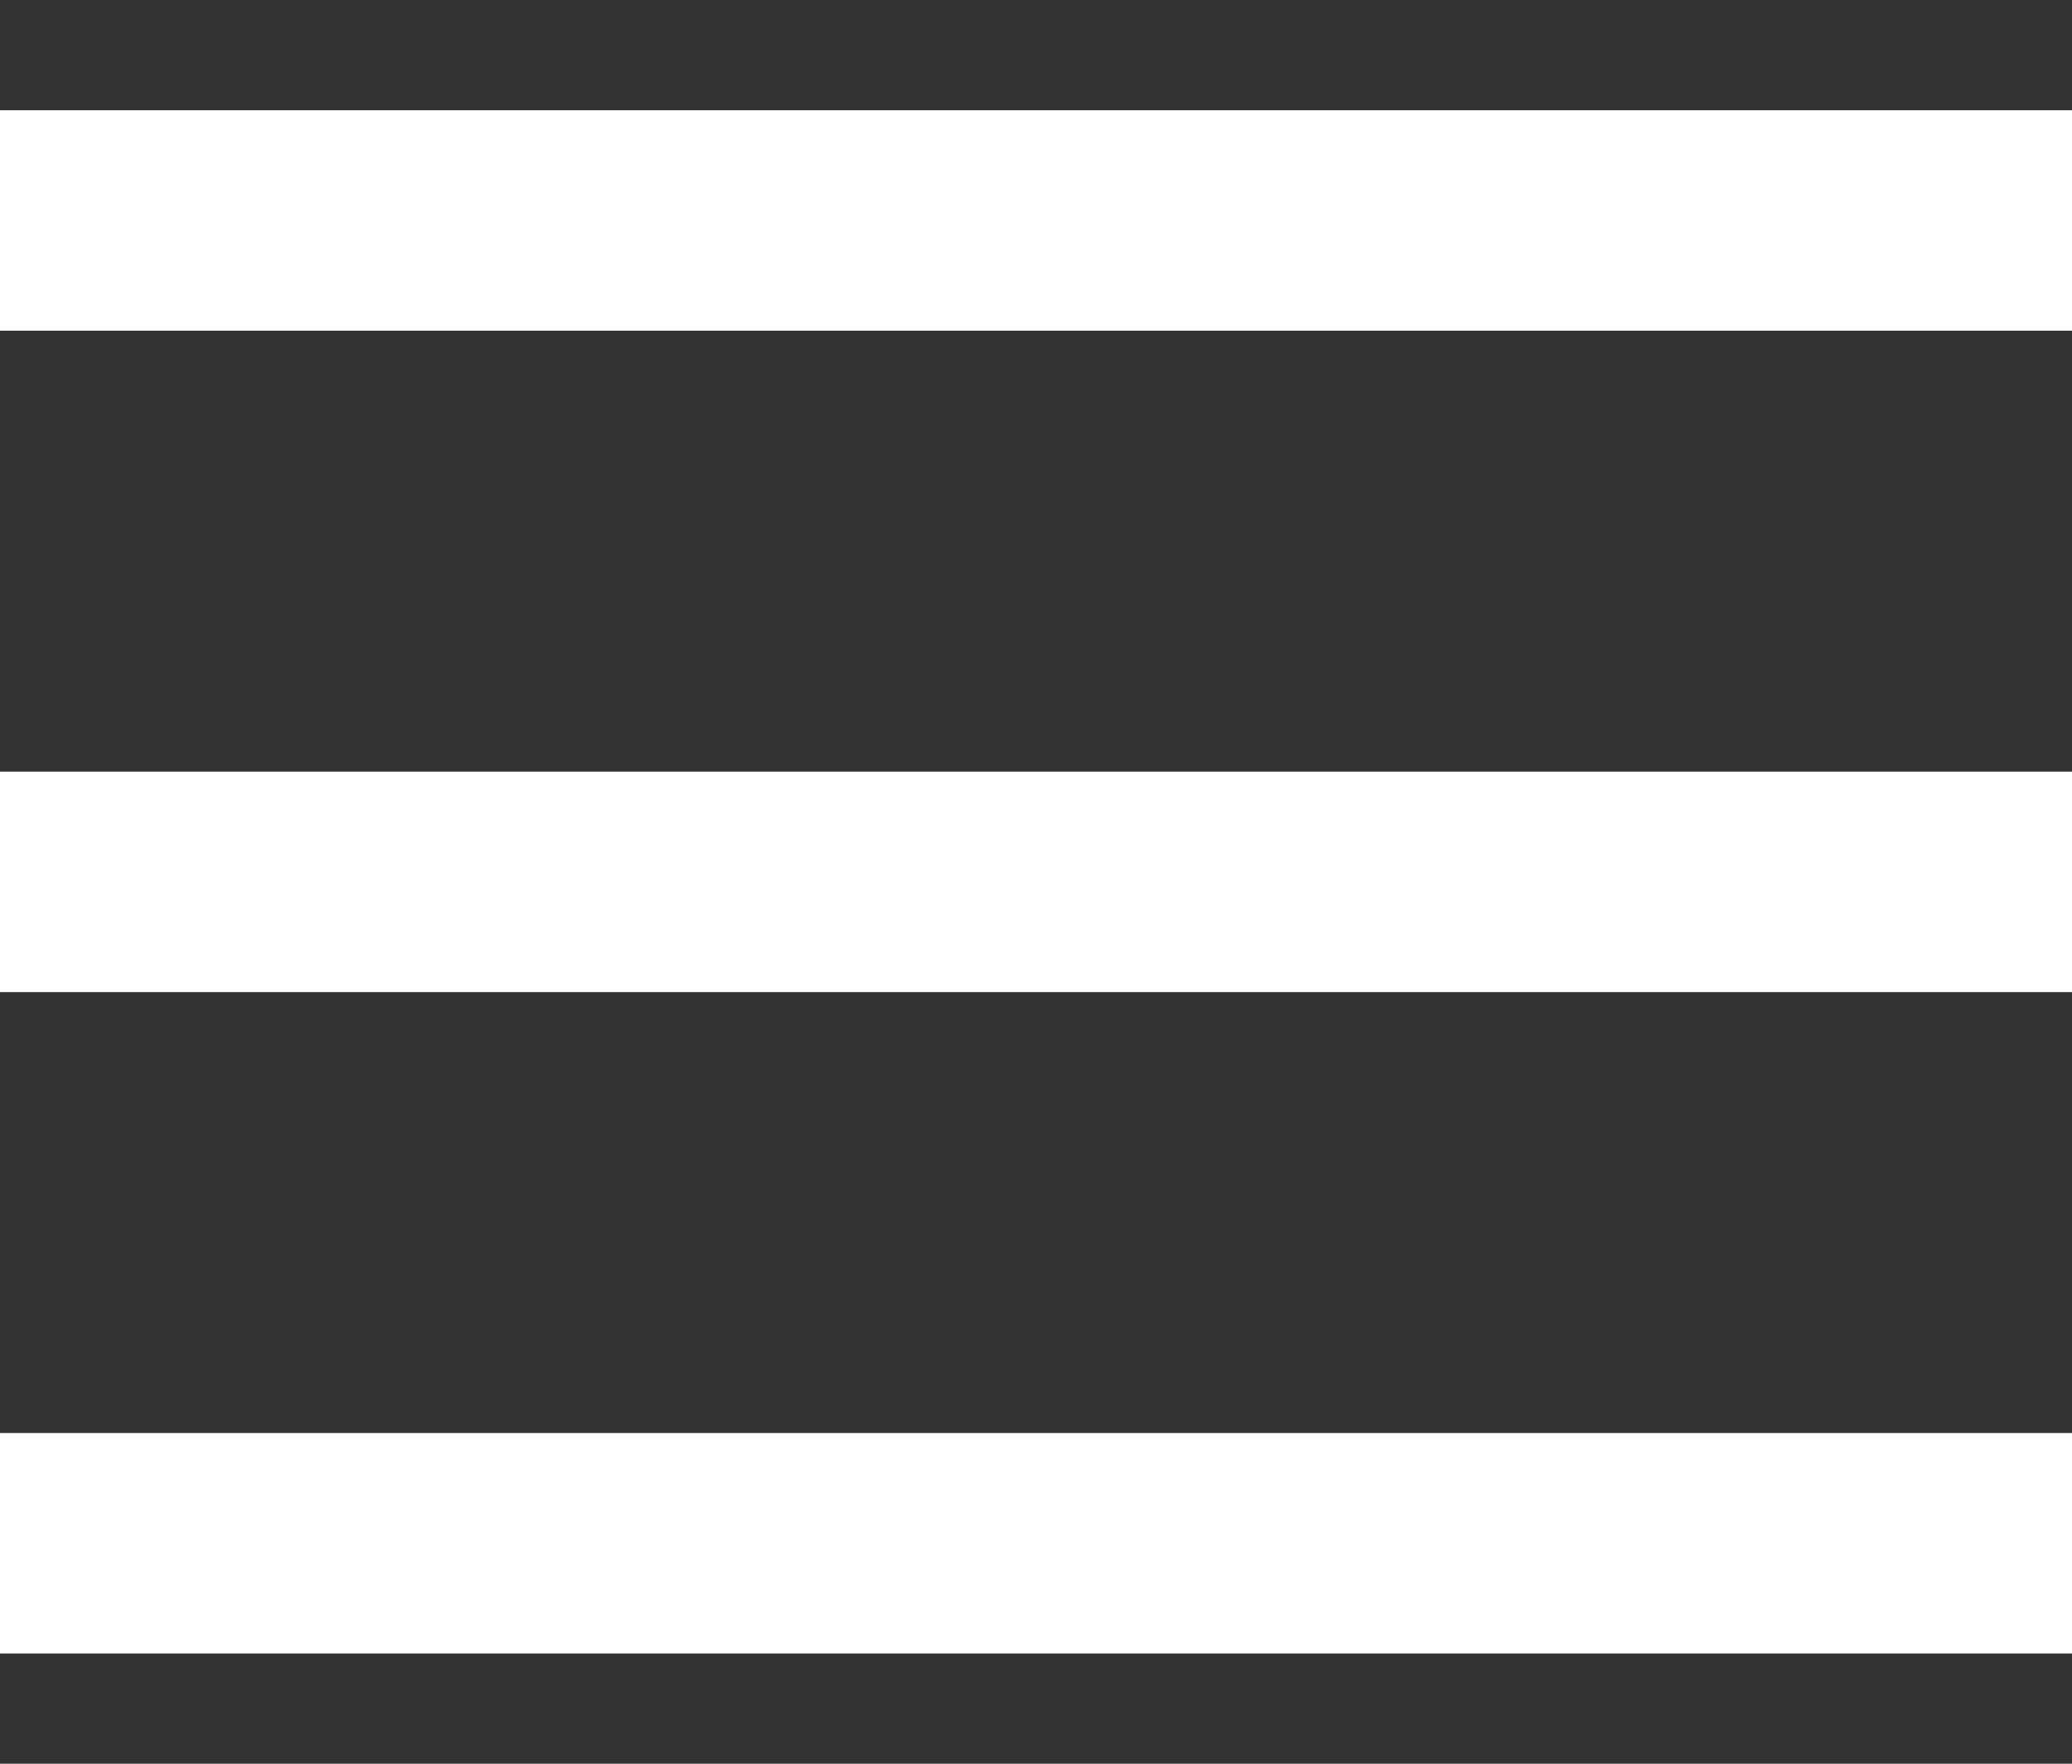 <?xml version="1.0" encoding="utf-8"?>
<svg version="1.1" xmlns="http://www.w3.org/2000/svg" xmlns:xlink="http://www.w3.org/1999/xlink" x="0px" y="0px"
	 width="37.6px" height="32px" viewBox="0 0 37.6 32" style="enable-background:new 0 0 37.6 32;" xml:space="preserve">
<rect x="0" y="0" width="37.6" height="32" fill="#333333" stroke="none"/>
<rect fill="#fff" x="0" y="2" width="37.6" height="4"/>
<rect fill="#fff" y="14" width="37.6" height="4"/>
<rect fill="#fff" x="0" y="26" width="37.6" height="4"/>
</svg>
